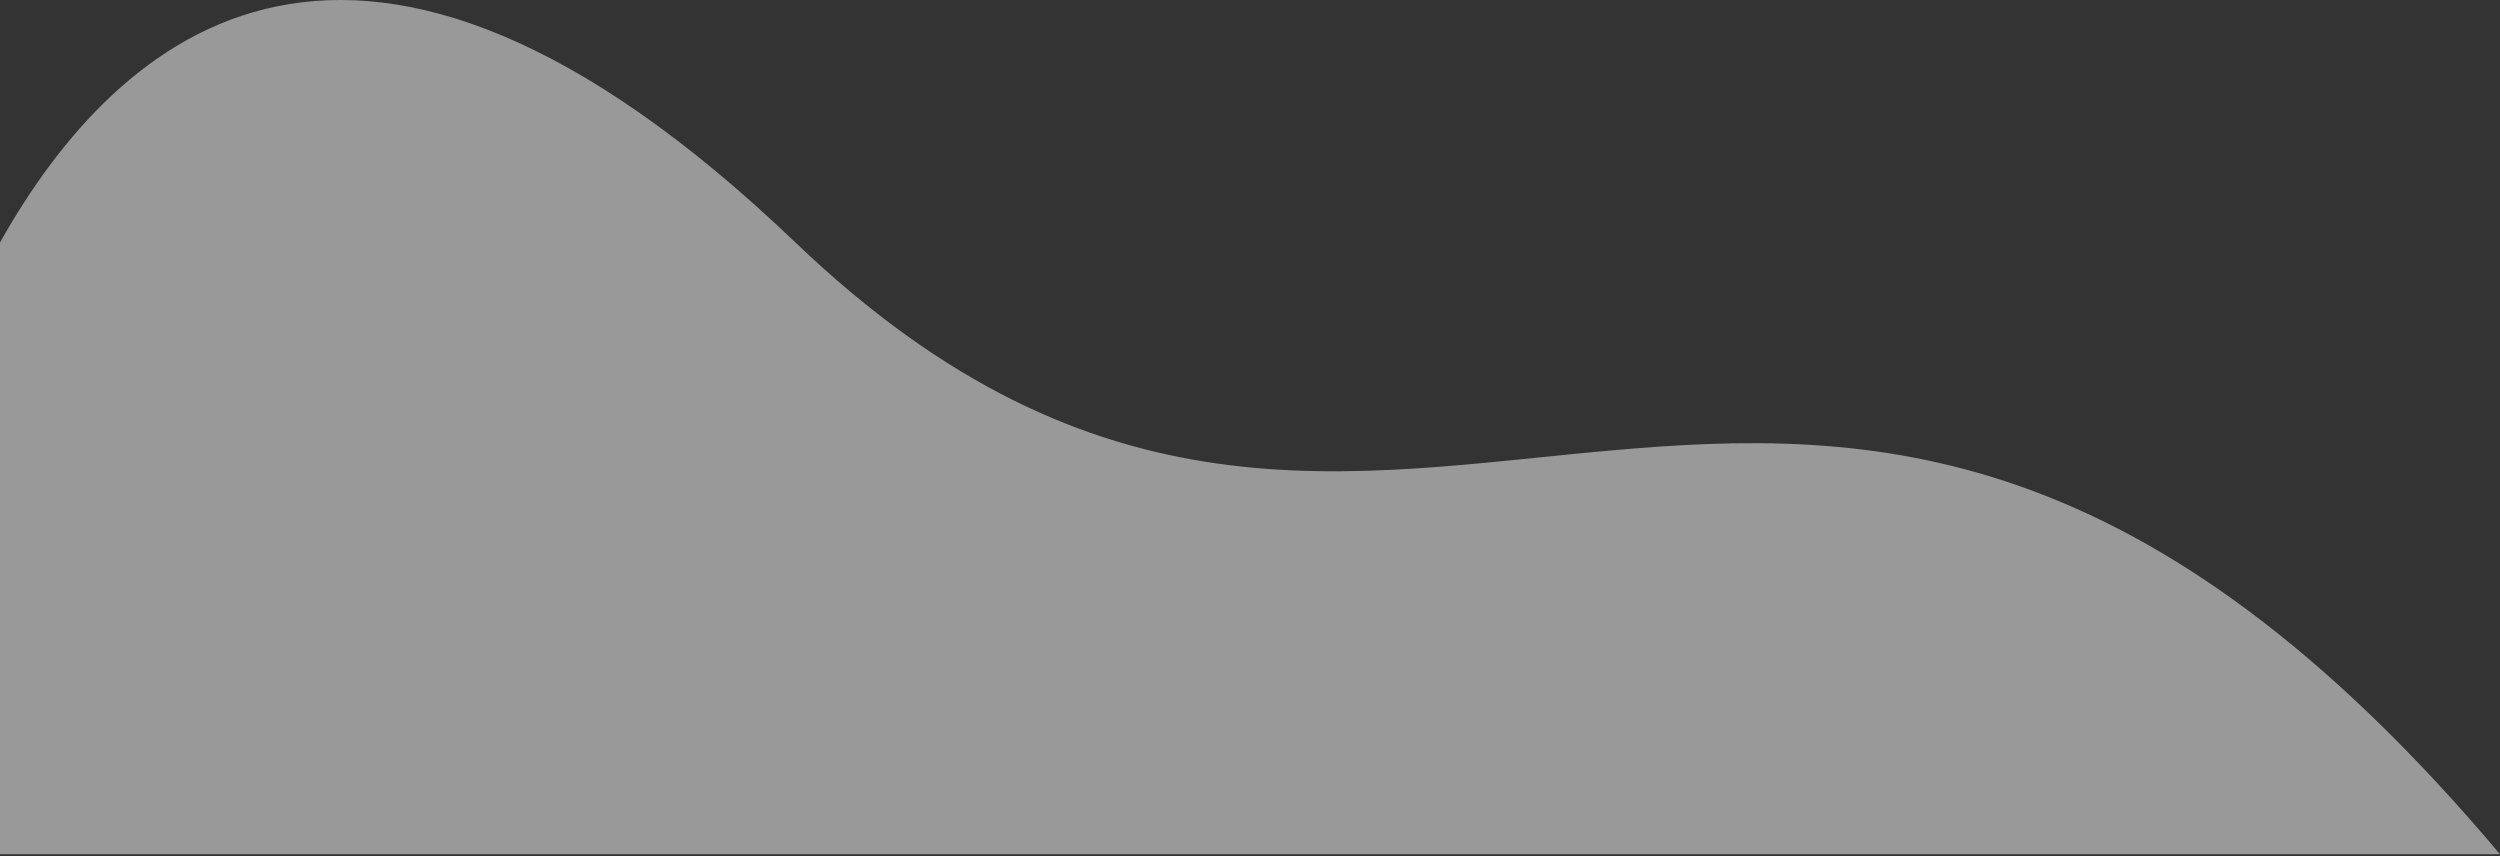 <?xml version="1.0" encoding="utf-8"?>
<svg xmlns="http://www.w3.org/2000/svg" fill="none" height="100%" overflow="visible" preserveAspectRatio="none" style="display: block;" viewBox="0 0 146 50" width="100%">
<rect x="0" y="0" width="146" height="50" fill="#333333" stroke="none"/>
<g id="Group 1000009215">
<path d="M46.455 14.162C20.819 -10.374 6.889 1.907 0 14.162V49.887L146 49.887C104.855 1.018 81.606 47.808 46.455 14.162Z" fill="white" id="Vector 2921" opacity="0.5"/>
<path d="M46.455 24.323C20.819 6.764 6.889 15.553 0 24.323V49.887L146 49.887C104.855 14.916 81.606 48.399 46.455 24.323Z" fill="url(#paint0_linear_0_107545)" id="Vector 2923" opacity="0"/>
</g>
<defs>
<linearGradient gradientUnits="userSpaceOnUse" id="paint0_linear_0_107545" x1="-3.904" x2="158.268" y1="39.743" y2="39.743">
<stop stop-color="#62C0FF"/>
<stop offset="1" stop-color="#24DDF0"/>
</linearGradient>
</defs>
</svg>
